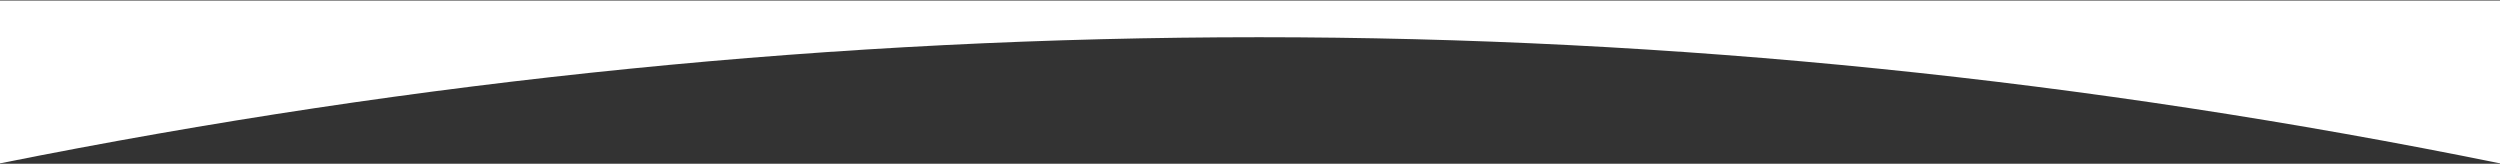 <?xml version="1.0" encoding="UTF-8"?>
<svg width="2351px" height="154px" viewBox="0 0 2351 154" version="1.1" xmlns="http://www.w3.org/2000/svg" xmlns:xlink="http://www.w3.org/1999/xlink">
    <rect x="0" y="0" width="2351" height="154" fill="#333333" stroke="none"/>
    <title>Rectangle Copy 8</title>
    <g id="Page-1" stroke="none" stroke-width="1" fill="none" fill-rule="evenodd">
        <path d="M0,153.614 C394.686,74.538 789.371,35 1184.057,35 C1573.038,35 1962.019,74.538 2351,153.614 L2351,0.478 L0,0.478 L0,153.614 Z" id="Rectangle-Copy-8" fill="#FFFFFF"></path>
    </g>
</svg>